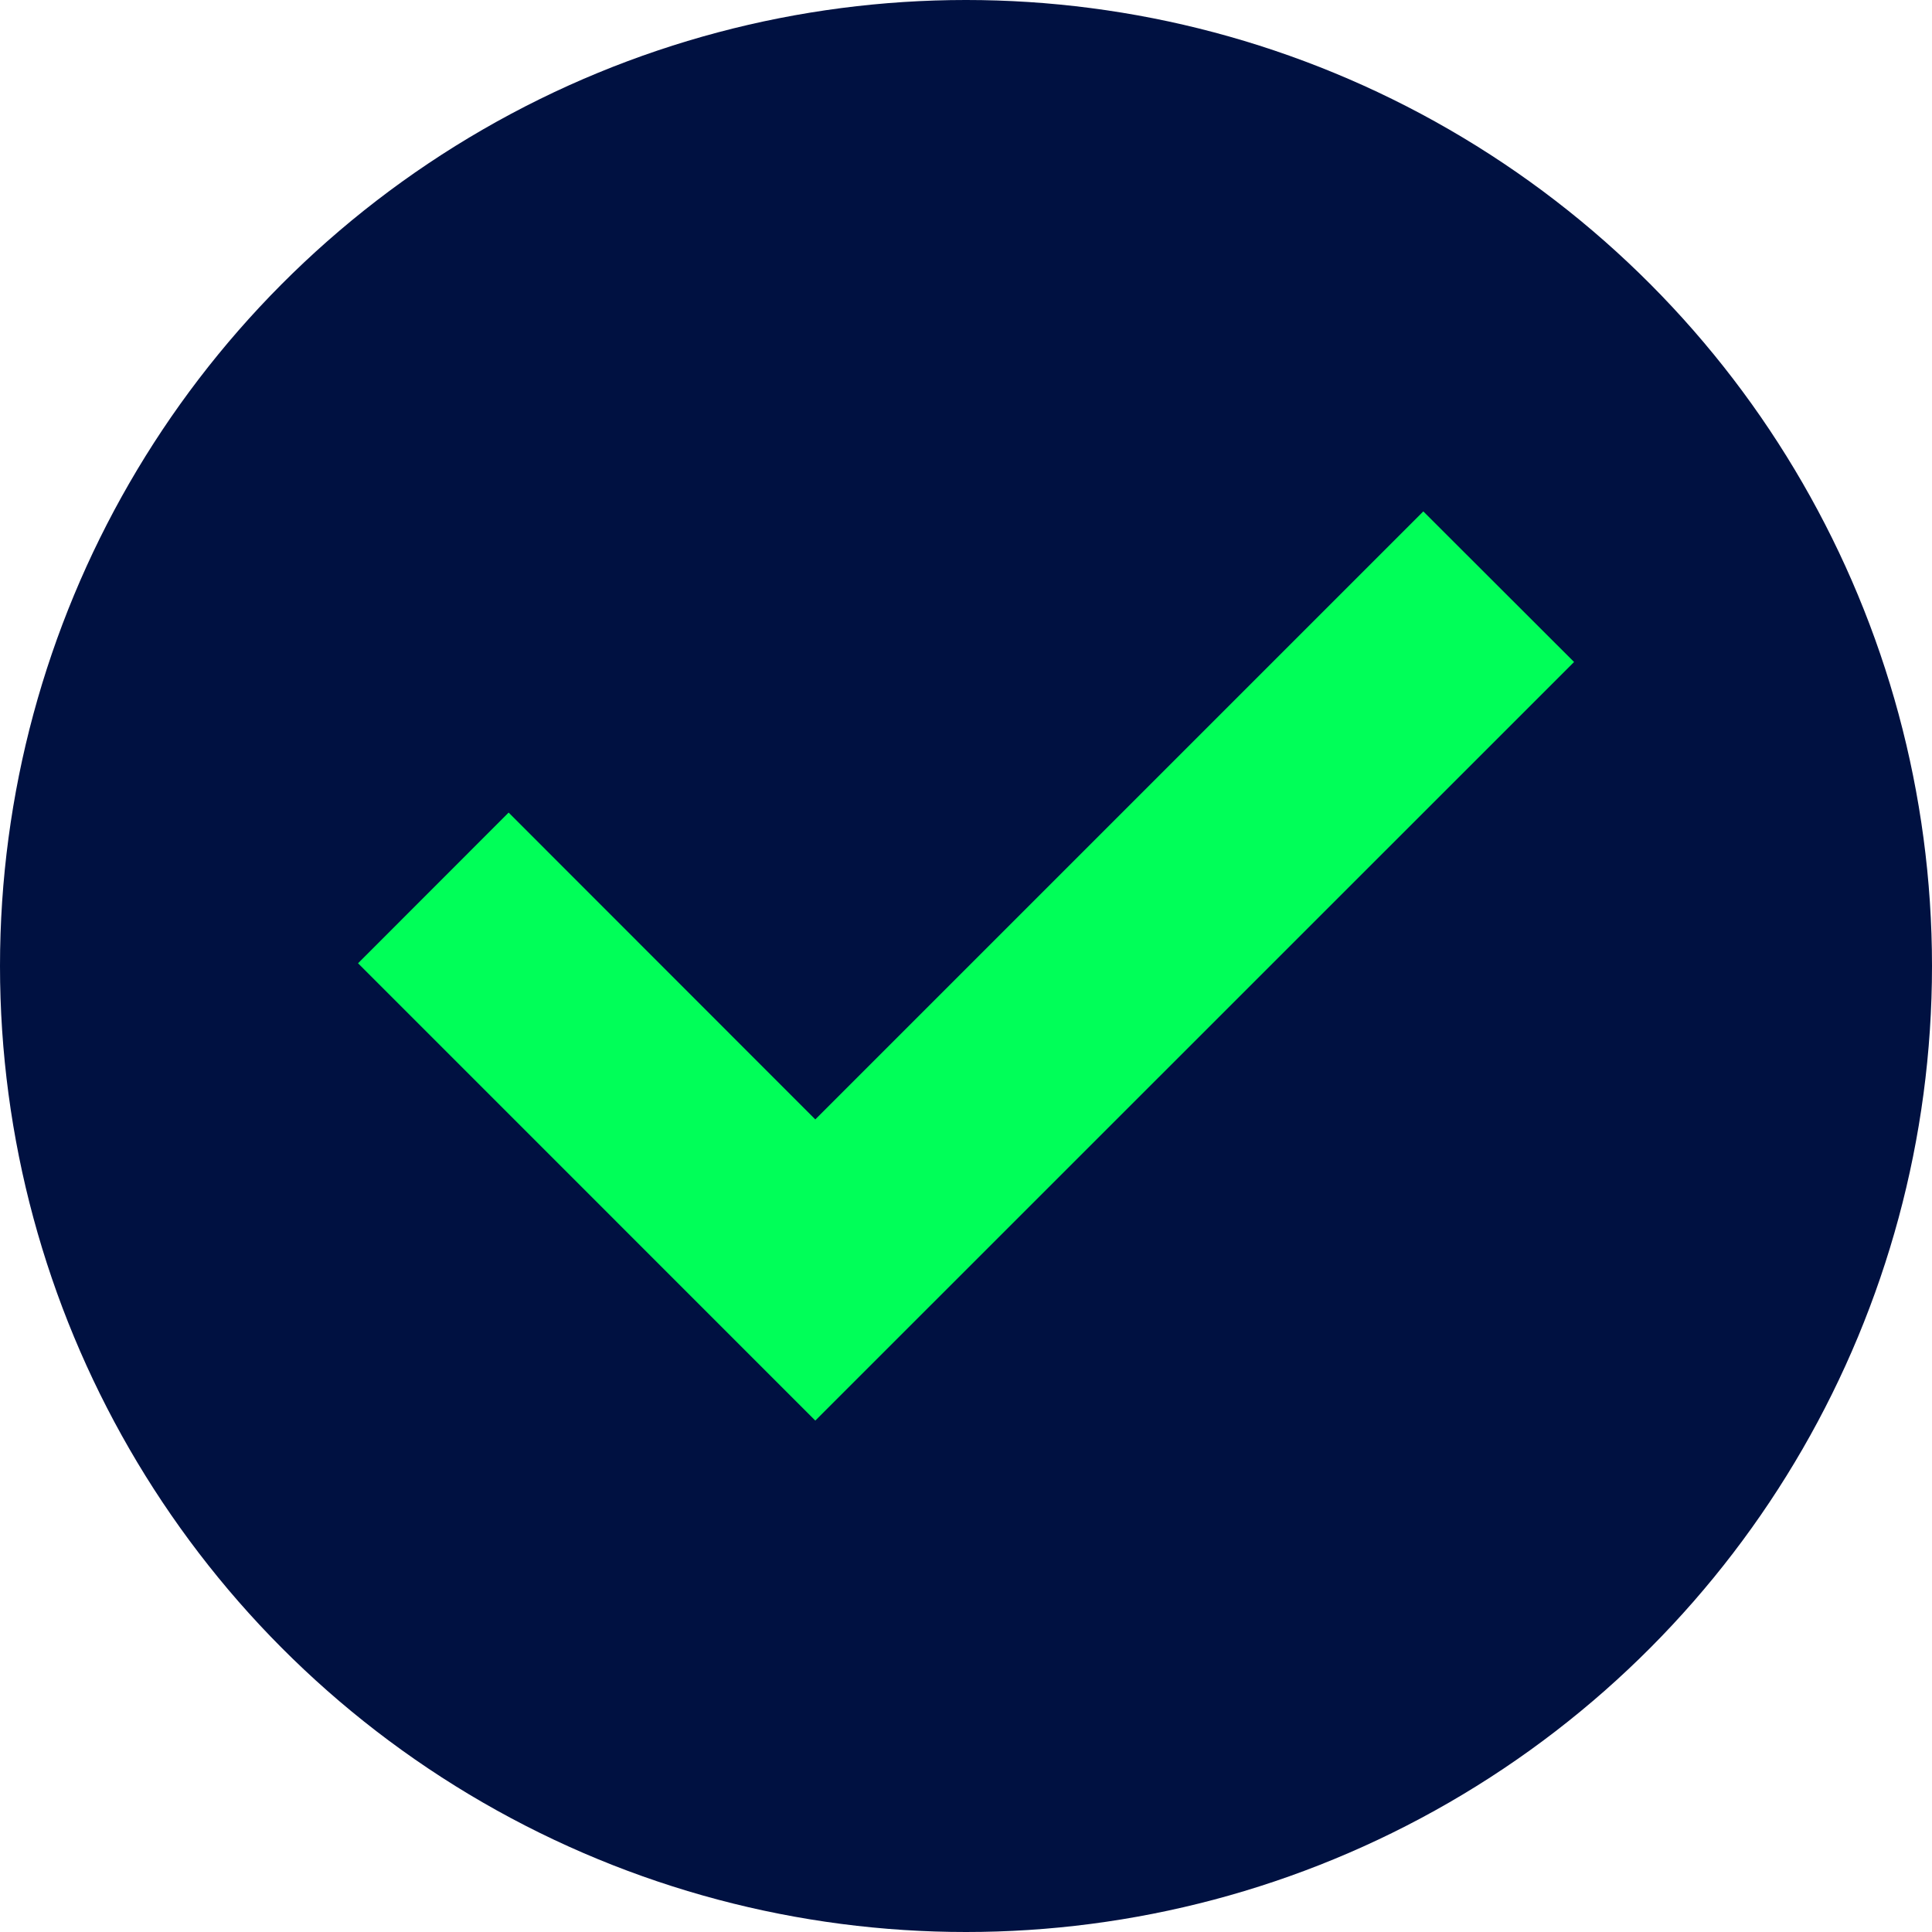<svg xmlns="http://www.w3.org/2000/svg" id="Tick67a01ea86c8c4" width="34px" height="34px" viewBox="0 0 34 34" aria-hidden="true"><defs><linearGradient class="cerosgradient" data-cerosgradient="true" id="CerosGradient_id50fde5794" gradientUnits="userSpaceOnUse" x1="50%" y1="100%" x2="50%" y2="0%"><stop offset="0%" stop-color="#d1d1d1"/><stop offset="100%" stop-color="#d1d1d1"/></linearGradient><linearGradient/></defs>
  <circle id="Ellipse_2367a01ea86c8c4" data-name="Ellipse 23" cx="17" cy="17" r="17" fill="#001141"/>
  <path id="Tick-267a01ea86c8c4" data-name="Tick" d="M18.747,0,8.047,10.7,2.65,5.3,0,7.952,8.047,16,21.4,2.65Z" transform="translate(6.301 9)" fill="#00ff58"/>
</svg>